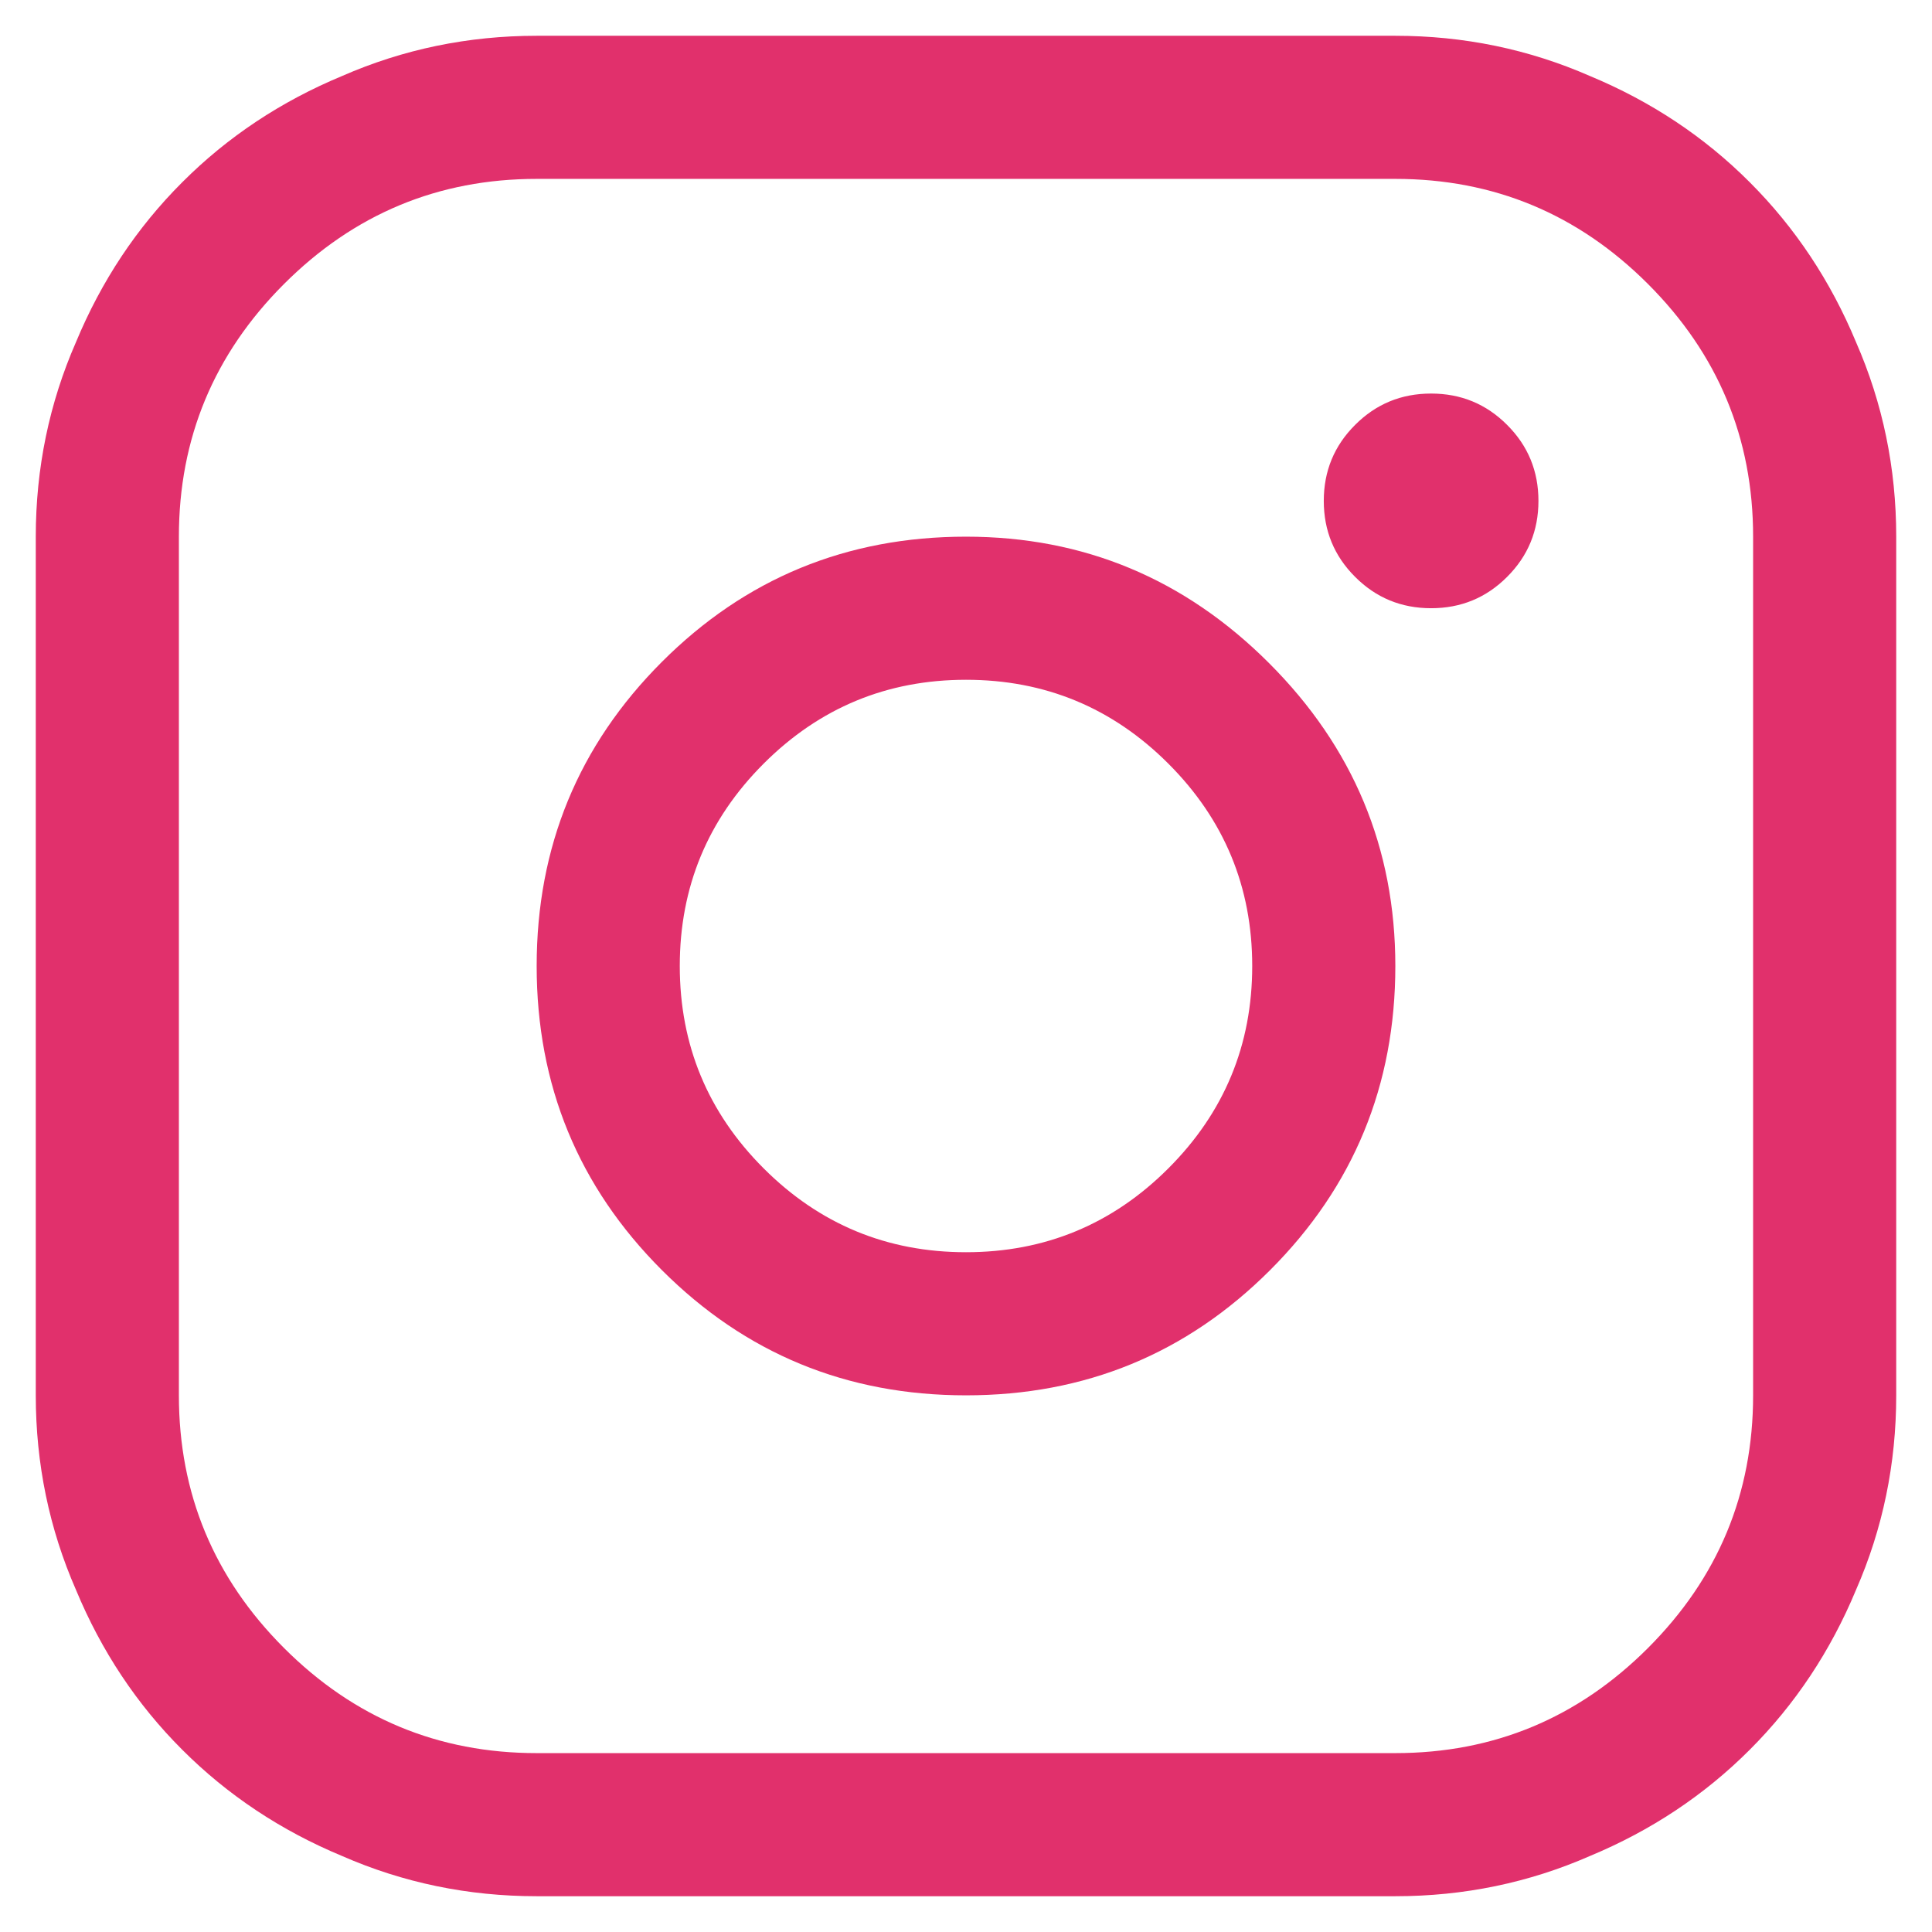 <svg width="27" height="27" viewBox="0 0 27 27" fill="none" xmlns="http://www.w3.org/2000/svg">
<path d="M13.5 7.5C11.833 7.5 10.417 8.083 9.25 9.25C8.083 10.417 7.5 11.833 7.5 13.5C7.5 15.167 8.083 16.583 9.25 17.75C10.417 18.917 11.833 19.5 13.5 19.5C15.167 19.5 16.583 18.917 17.75 17.75C18.917 16.583 19.5 15.167 19.5 13.5C19.5 11.854 18.912 10.443 17.734 9.266C16.557 8.089 15.146 7.5 13.5 7.5ZM13.5 17.5C12.396 17.5 11.453 17.109 10.672 16.328C9.891 15.547 9.5 14.604 9.5 13.5C9.5 12.396 9.891 11.453 10.672 10.672C11.453 9.891 12.396 9.5 13.5 9.5C14.604 9.5 15.547 9.891 16.328 10.672C17.109 11.453 17.5 12.396 17.5 13.5C17.5 14.604 17.109 15.547 16.328 16.328C15.547 17.109 14.604 17.5 13.5 17.5ZM19.5 0.5H7.5C6.542 0.5 5.635 0.688 4.781 1.062C3.927 1.417 3.182 1.911 2.547 2.547C1.911 3.182 1.417 3.927 1.062 4.781C0.688 5.635 0.5 6.542 0.5 7.5V19.5C0.5 20.458 0.688 21.365 1.062 22.219C1.417 23.073 1.911 23.818 2.547 24.453C3.182 25.088 3.927 25.583 4.781 25.938C5.635 26.312 6.542 26.5 7.5 26.5H19.5C20.458 26.5 21.365 26.312 22.219 25.938C23.073 25.583 23.818 25.088 24.453 24.453C25.088 23.818 25.583 23.073 25.938 22.219C26.312 21.365 26.5 20.458 26.5 19.5V7.5C26.5 6.542 26.312 5.635 25.938 4.781C25.583 3.927 25.088 3.182 24.453 2.547C23.818 1.911 23.073 1.417 22.219 1.062C21.365 0.688 20.458 0.5 19.5 0.5ZM24.5 19.5C24.5 20.875 24.01 22.052 23.031 23.031C22.052 24.01 20.875 24.5 19.5 24.5H7.5C6.125 24.5 4.948 24.01 3.969 23.031C2.99 22.052 2.5 20.875 2.5 19.5V7.5C2.5 6.125 2.99 4.948 3.969 3.969C4.948 2.99 6.125 2.5 7.5 2.5H19.5C20.875 2.5 22.052 2.99 23.031 3.969C24.01 4.948 24.5 6.125 24.5 7.5V19.5ZM21.5 7C21.5 7.417 21.354 7.771 21.062 8.062C20.771 8.354 20.417 8.5 20 8.5C19.583 8.5 19.229 8.354 18.938 8.062C18.646 7.771 18.5 7.417 18.5 7C18.5 6.583 18.646 6.229 18.938 5.938C19.229 5.646 19.583 5.5 20 5.5C20.417 5.5 20.771 5.646 21.062 5.938C21.354 6.229 21.5 6.583 21.5 7Z" fill="#E1306C"/>
</svg>
